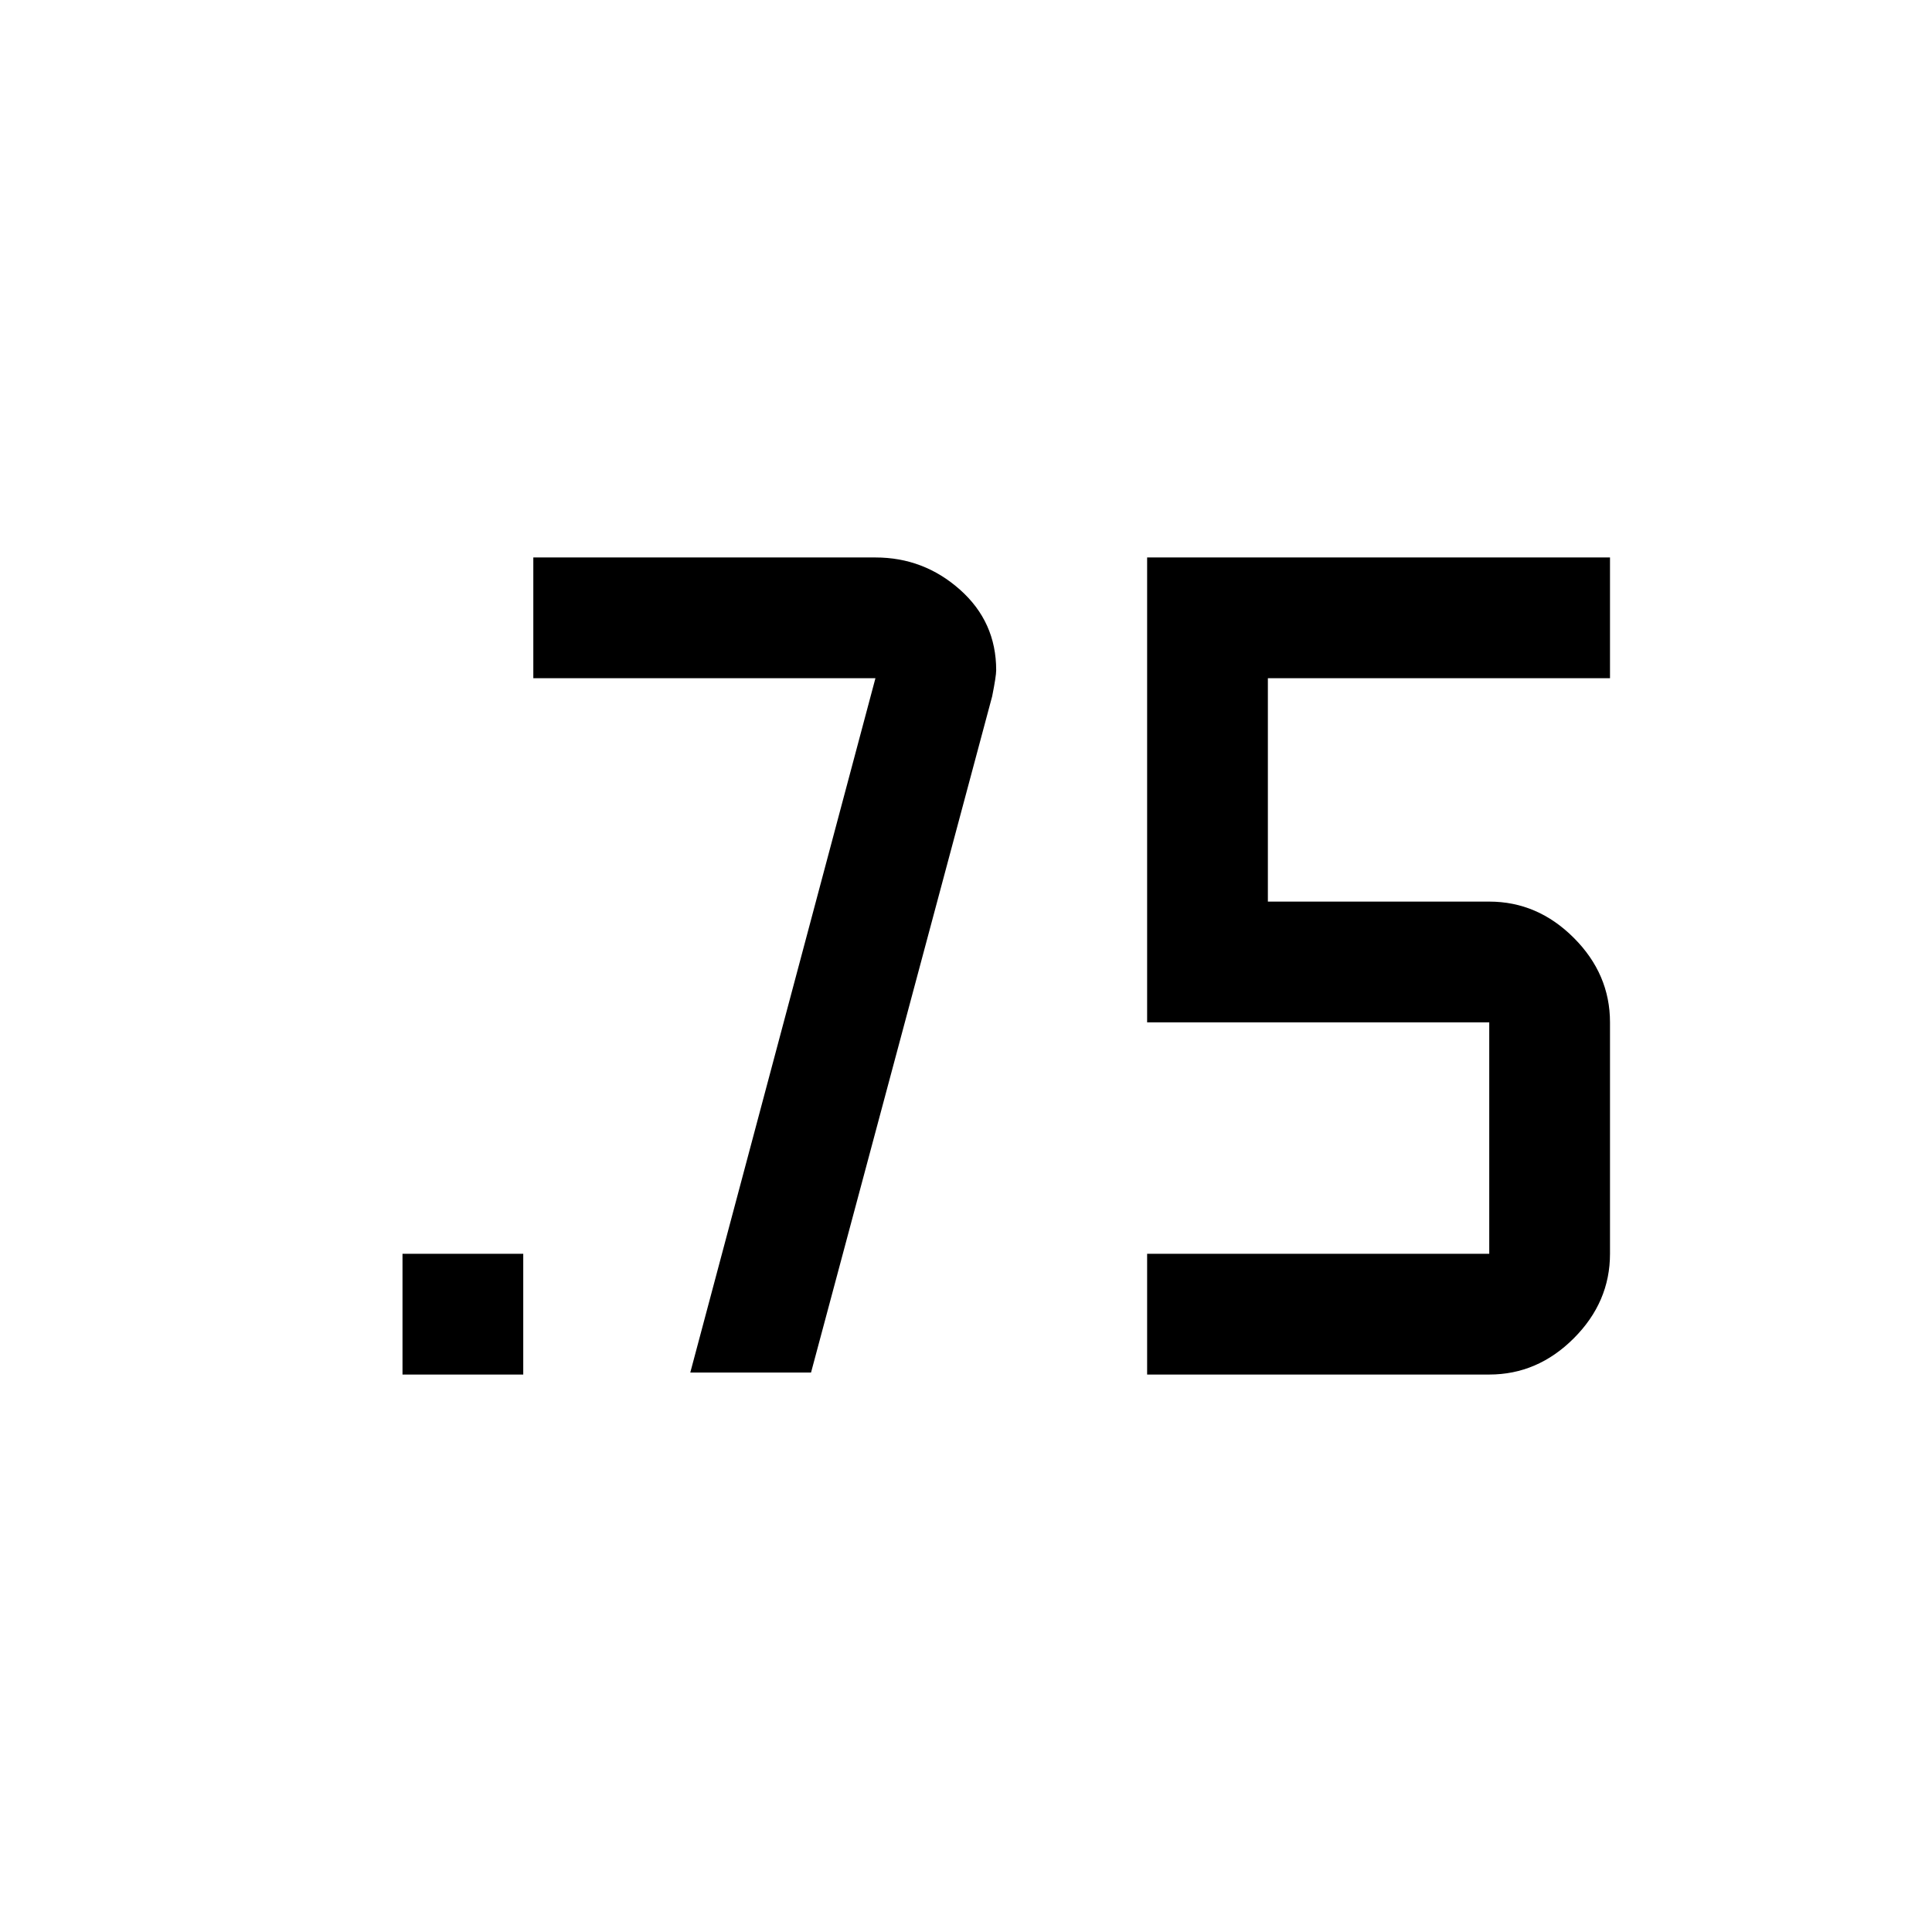<svg xmlns="http://www.w3.org/2000/svg" width="48" height="48" viewBox="0 -960 960 960"><path d="M200-277v-60h60v60h-60Zm370 0v-60h170v-115H570v-231h230v60H630v111h110q24 0 42 18t18 42v115q0 24-18 42t-42 18H570Zm-227-1 92-345H265v-60h170q24 0 42 16t18 40q0 3-2 13l-90 336h-60Z"/></svg>